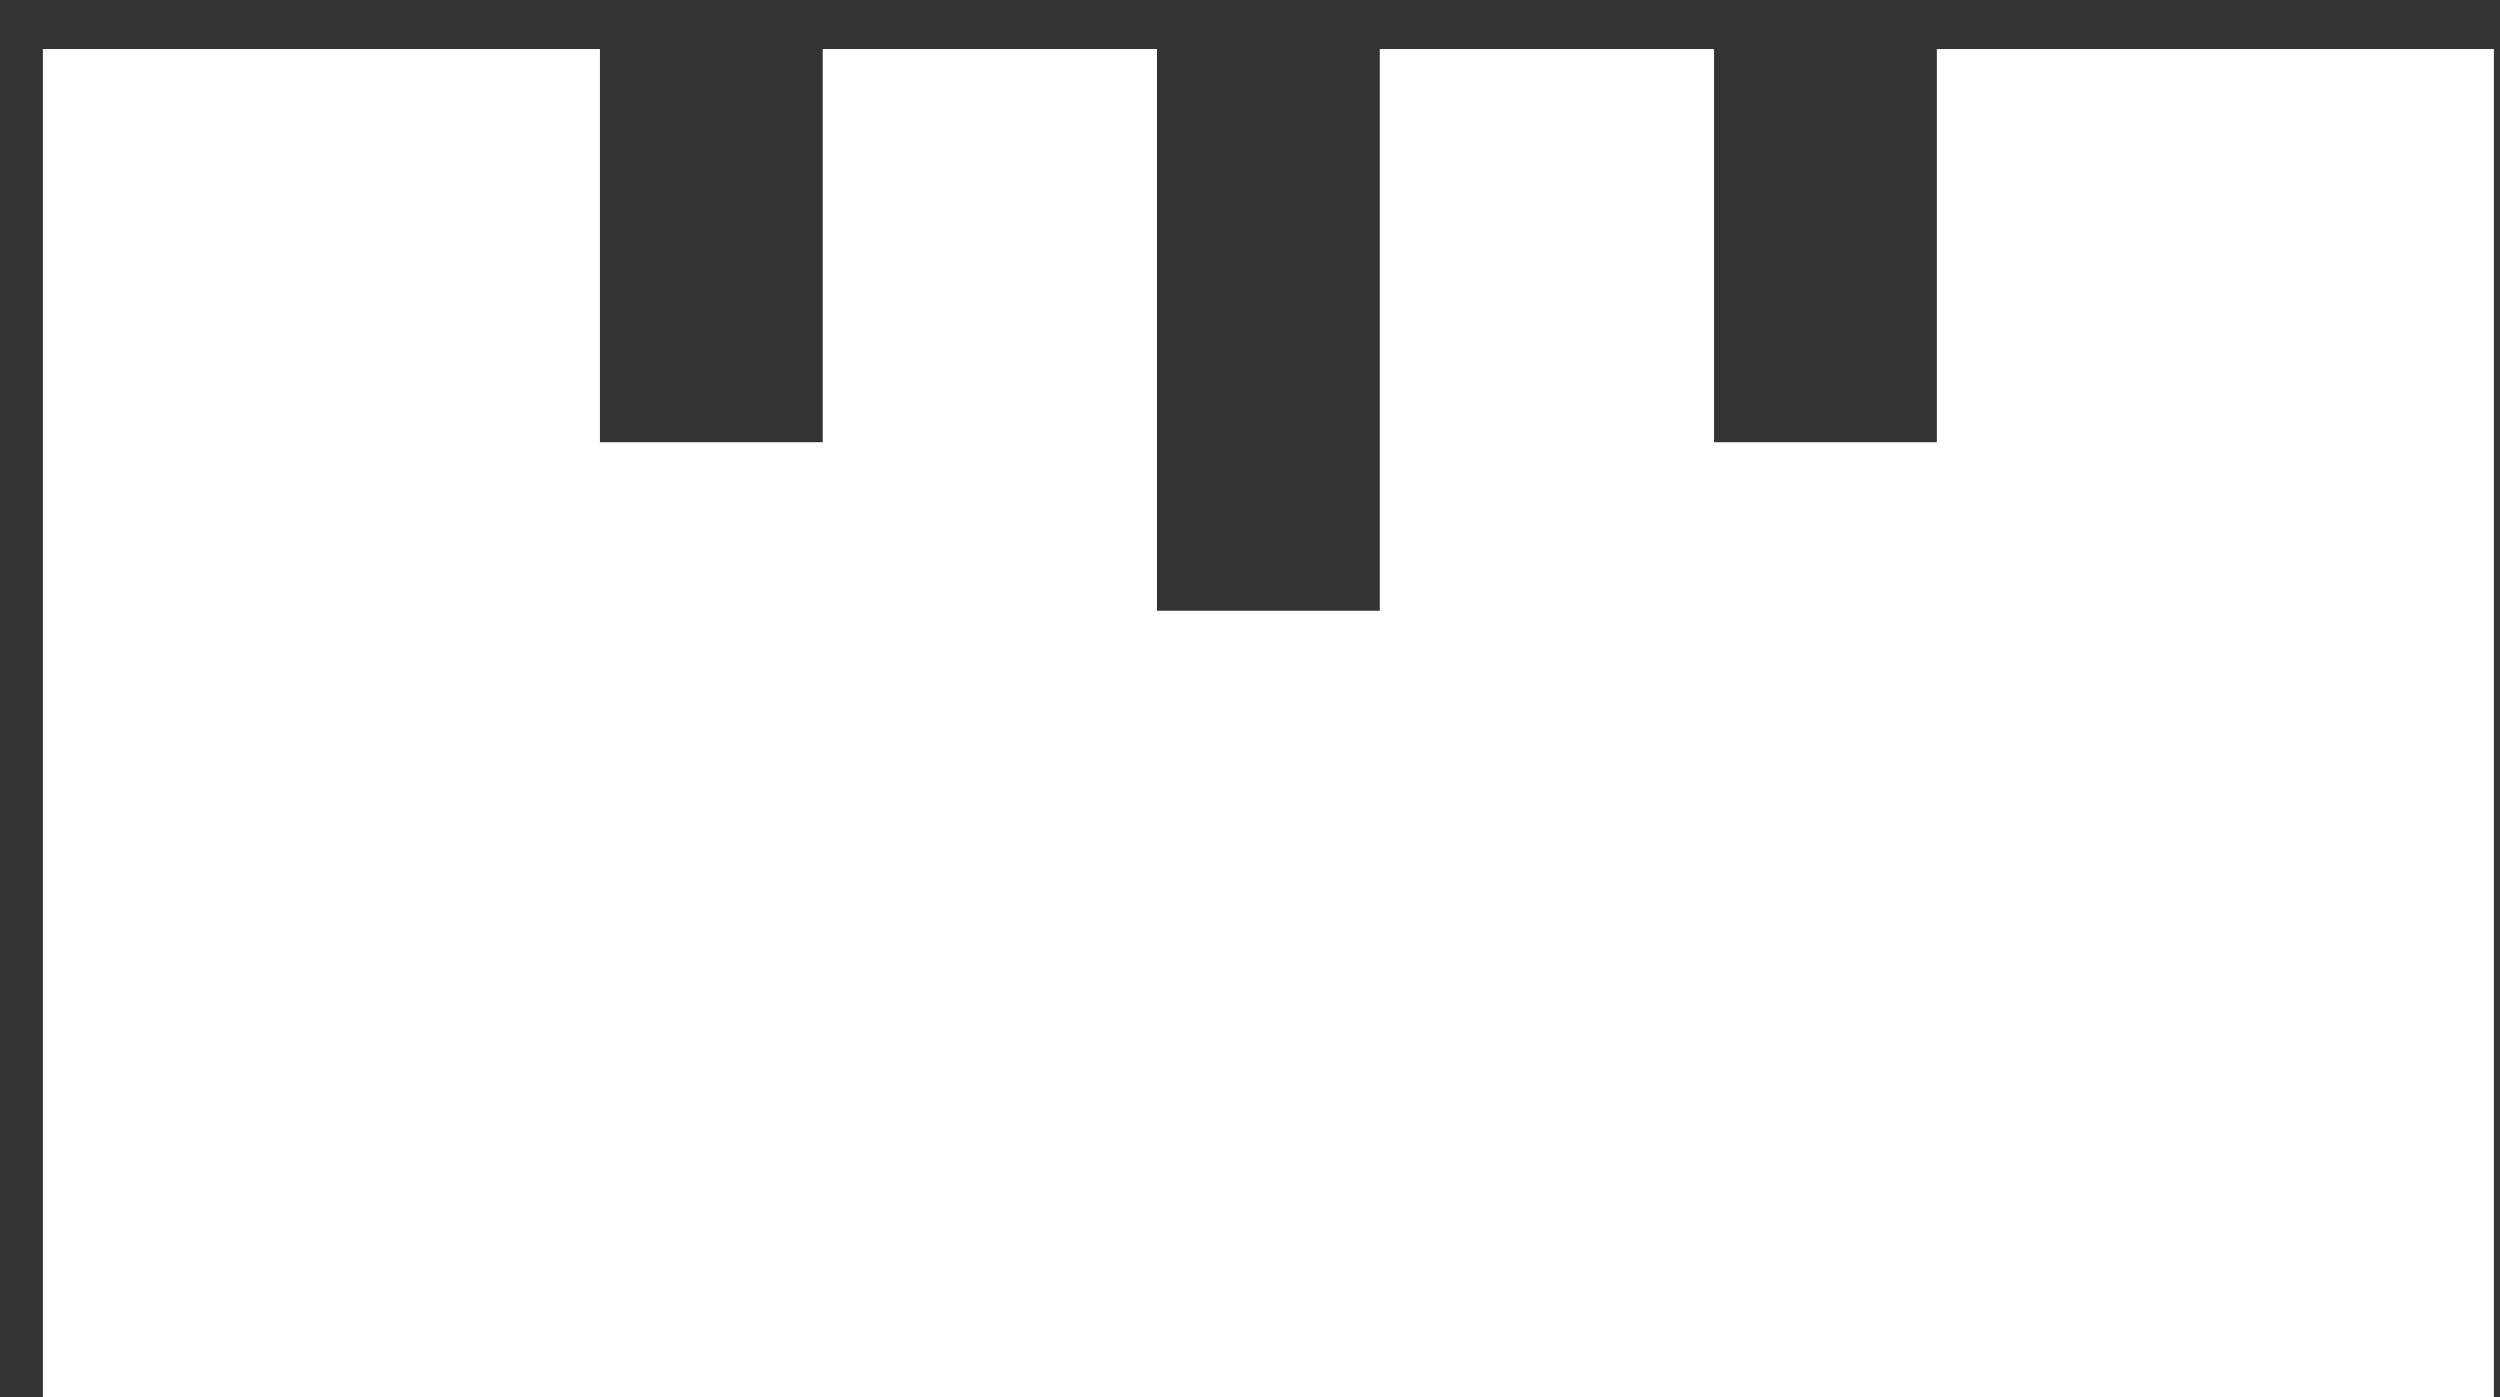 <svg width="34" height="19" viewBox="0 0 34 19" fill="none" xmlns="http://www.w3.org/2000/svg">
<rect x="0" y="0" width="34" height="19" fill="#333333" stroke="none"/>
<path d="M33.917 19L33.917 0.667L26.341 0.667L26.341 6.014L23.311 6.014L23.311 0.667L18.765 0.667L18.765 8.306L15.735 8.306L15.735 0.667L11.189 0.667L11.189 6.014L8.159 6.014L8.159 0.667L0.583 0.667L0.583 19L33.917 19Z" fill="white"/>
</svg>
